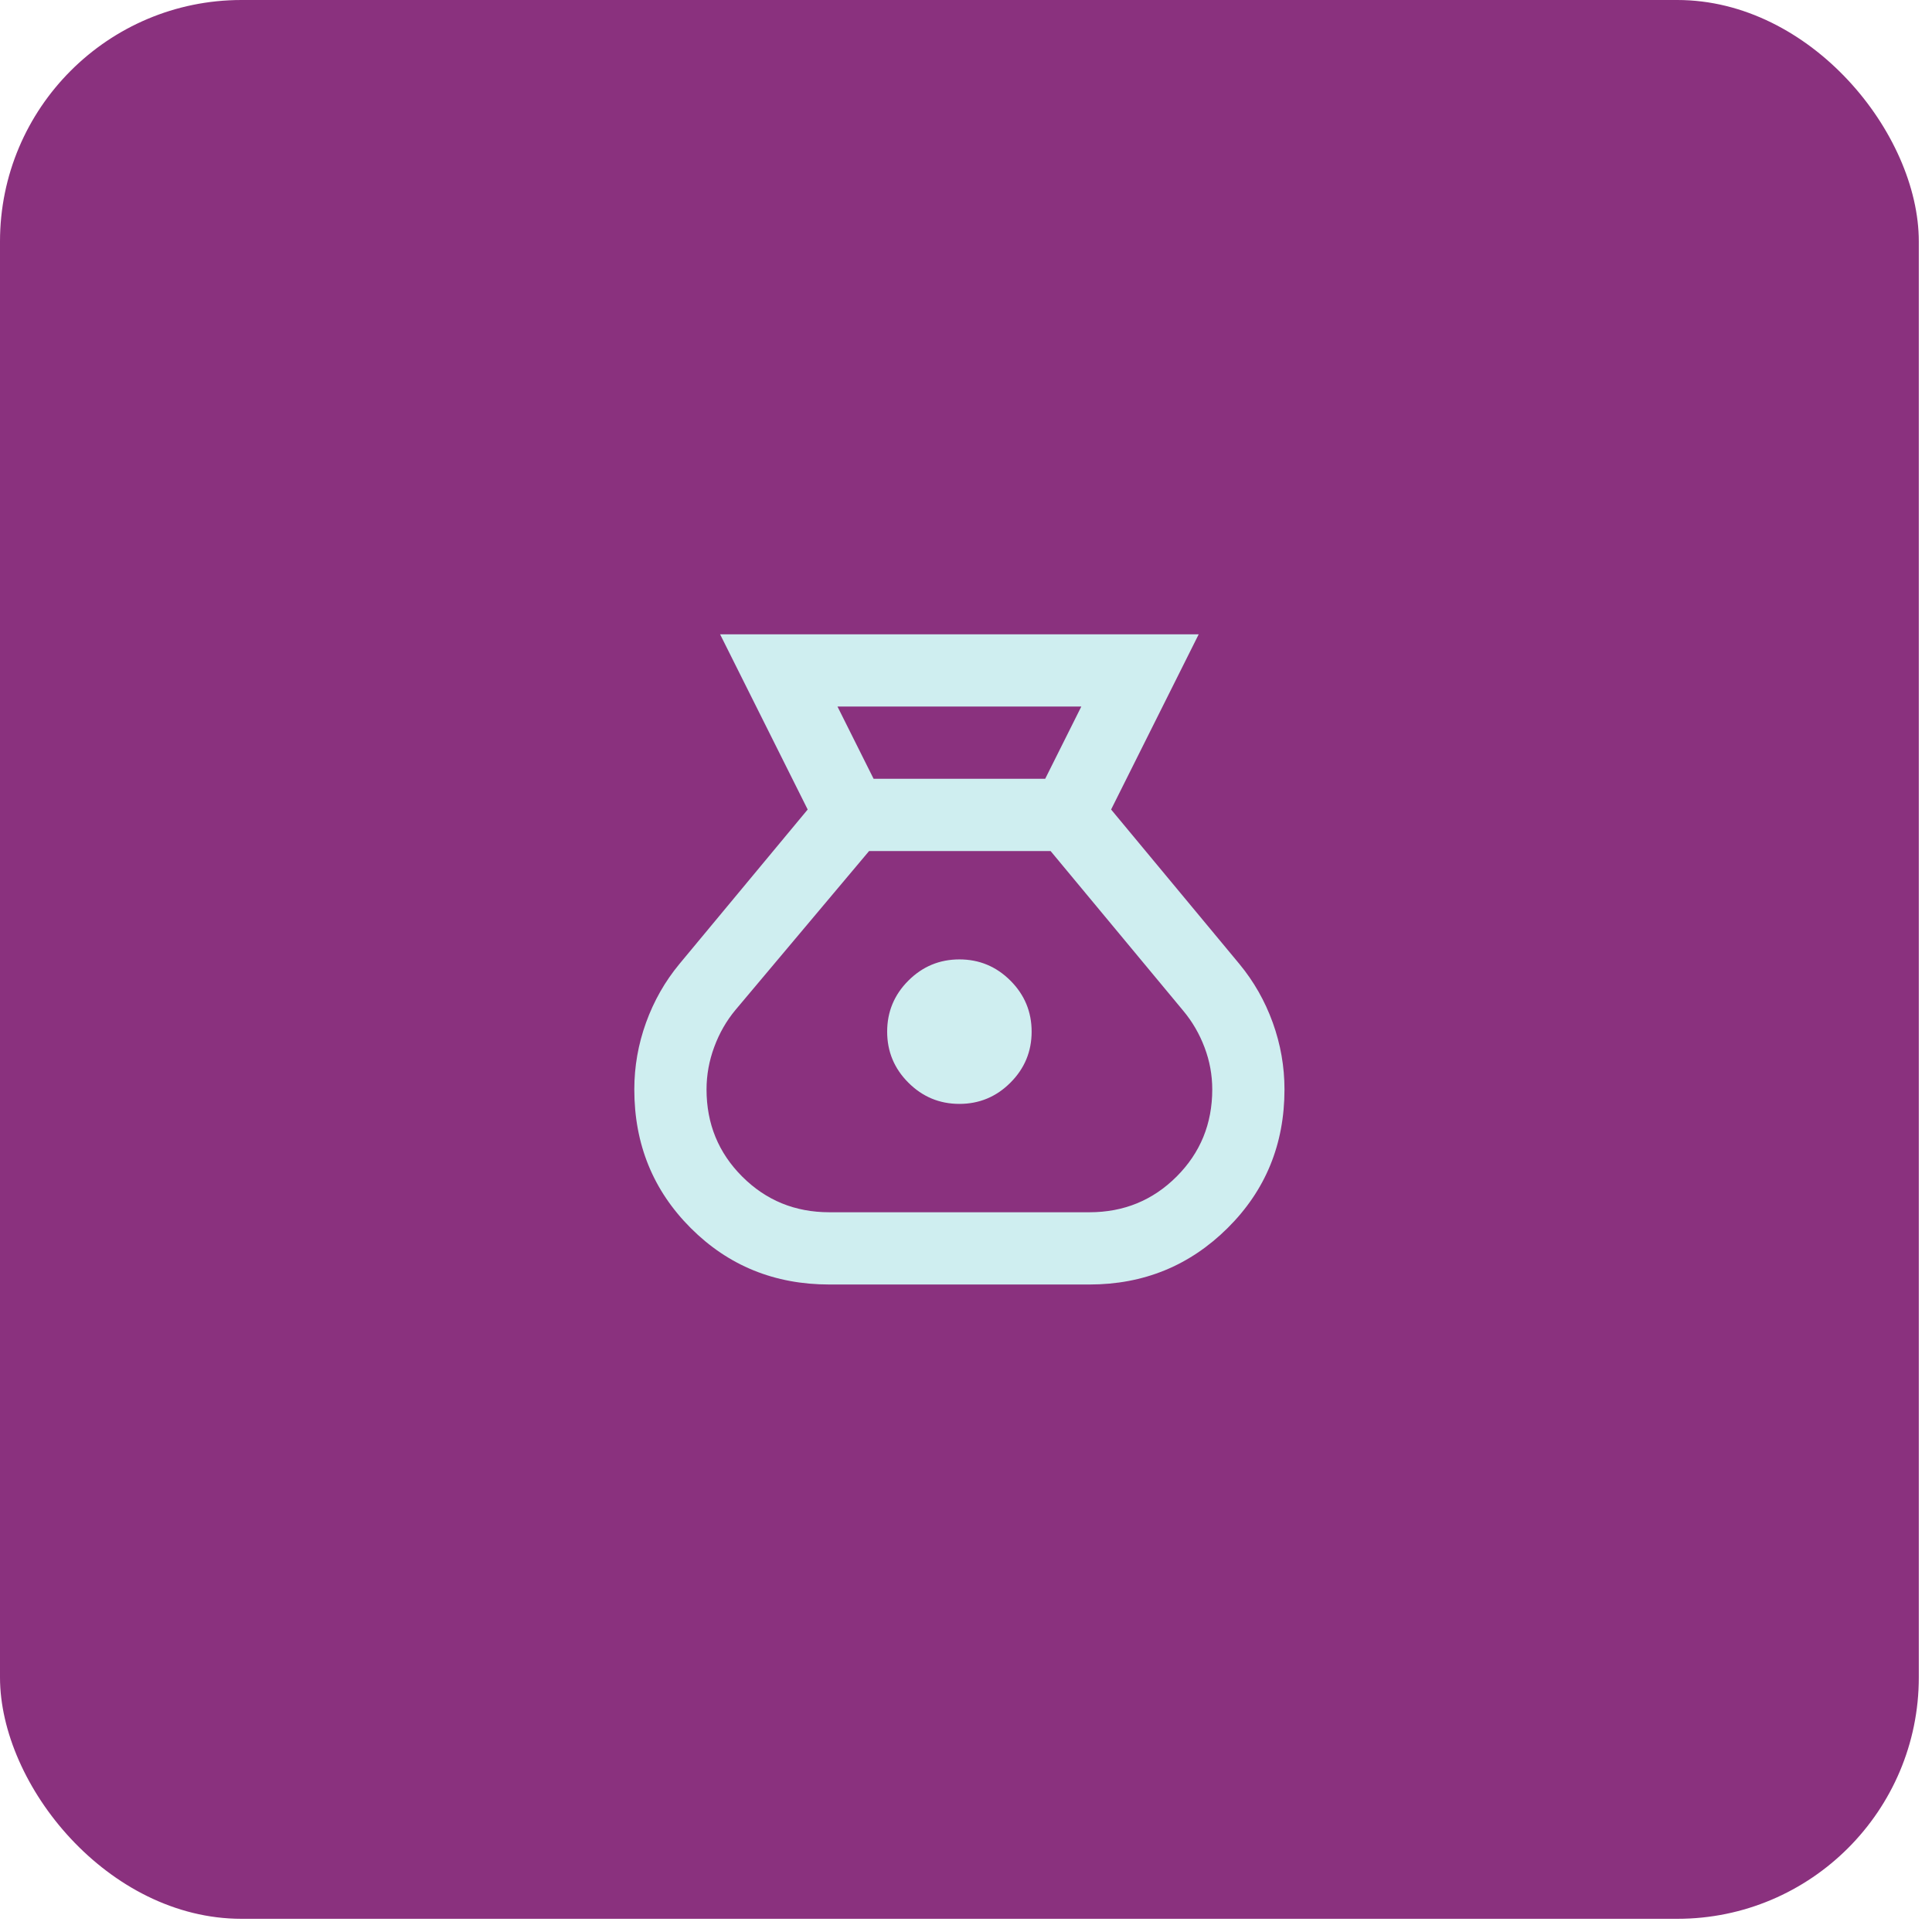 <svg xmlns="http://www.w3.org/2000/svg" width="104" height="104" viewBox="0 0 104 104" fill="none"><rect width="103.29" height="103.29" rx="13" fill="#8A317E"></rect><path d="M44.645 69.145C41.696 69.145 39.208 68.132 37.183 66.107C35.157 64.081 34.145 61.594 34.145 58.645C34.145 57.413 34.355 56.215 34.776 55.048C35.198 53.881 35.797 52.828 36.575 51.888L43.478 43.576L38.763 34.145H64.526L59.811 43.576L66.714 51.888C67.492 52.828 68.091 53.881 68.513 55.048C68.934 56.215 69.144 57.413 69.144 58.645C69.144 61.594 68.124 64.081 66.082 66.107C64.04 68.132 61.561 69.145 58.645 69.145H44.645ZM51.645 59.423C50.575 59.423 49.66 59.042 48.898 58.28C48.136 57.519 47.756 56.603 47.756 55.534C47.756 54.465 48.136 53.549 48.898 52.787C49.66 52.026 50.575 51.645 51.645 51.645C52.714 51.645 53.63 52.026 54.391 52.787C55.153 53.549 55.533 54.465 55.533 55.534C55.533 56.603 55.153 57.519 54.391 58.28C53.63 59.042 52.714 59.423 51.645 59.423ZM47.026 41.923H56.263L58.207 38.034H45.082L47.026 41.923ZM44.645 65.256H58.645C60.492 65.256 62.055 64.616 63.336 63.336C64.616 62.056 65.256 60.492 65.256 58.645C65.256 57.867 65.118 57.114 64.842 56.385C64.567 55.655 64.186 54.999 63.7 54.416L56.554 45.812H46.783L39.589 54.367C39.103 54.951 38.722 55.615 38.447 56.36C38.171 57.106 38.033 57.867 38.033 58.645C38.033 60.492 38.673 62.056 39.954 63.336C41.234 64.616 42.797 65.256 44.645 65.256Z" fill="#CFEEF0"></path></svg>